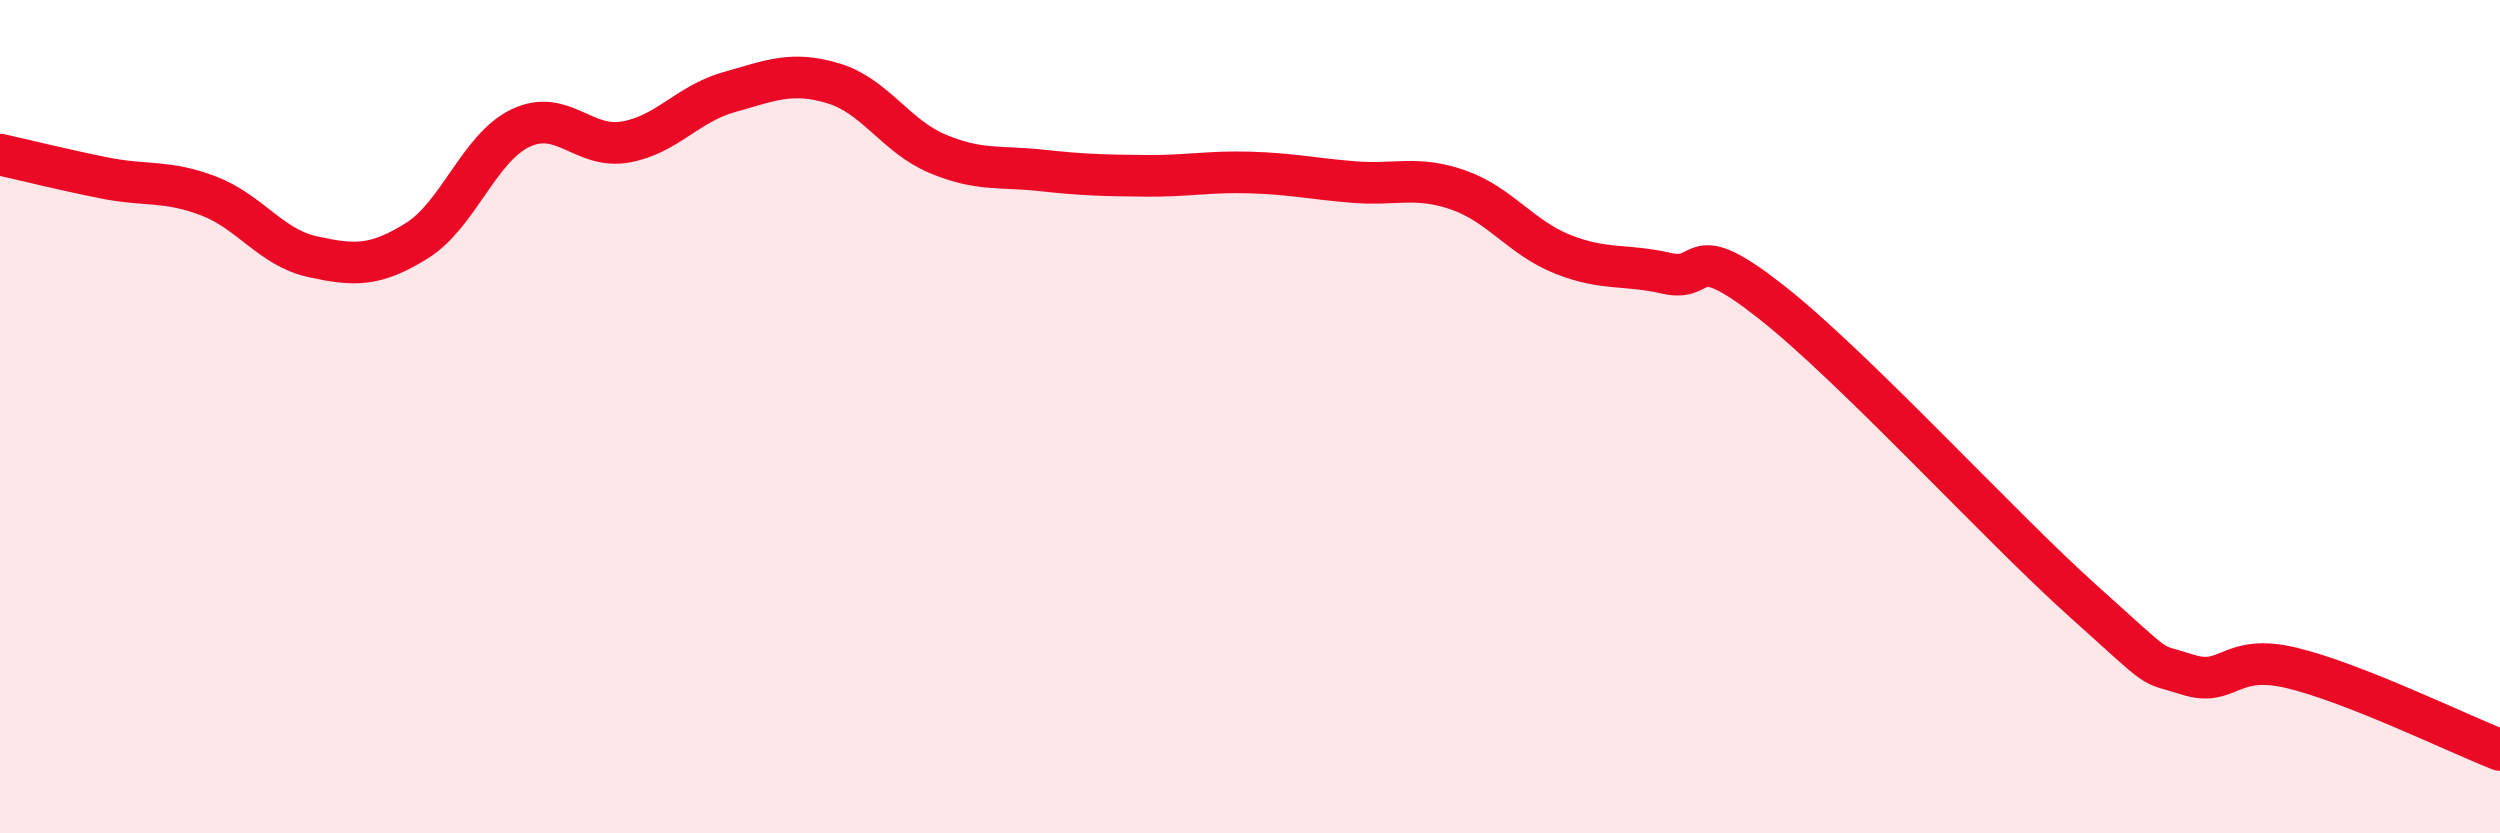 
    <svg width="60" height="20" viewBox="0 0 60 20" xmlns="http://www.w3.org/2000/svg">
      <path
        d="M 0,3.71 C 0.5,3.82 1.5,4.07 2.5,4.27 C 3.5,4.47 4,4.32 5,4.7 C 6,5.08 6.5,5.94 7.5,6.16 C 8.5,6.38 9,6.4 10,5.78 C 11,5.16 11.5,3.54 12.5,3.07 C 13.5,2.6 14,3.58 15,3.41 C 16,3.24 16.5,2.49 17.5,2.21 C 18.5,1.93 19,1.7 20,2 C 21,2.3 21.5,3.27 22.5,3.69 C 23.5,4.11 24,3.98 25,4.09 C 26,4.2 26.5,4.21 27.5,4.22 C 28.5,4.23 29,4.11 30,4.14 C 31,4.17 31.5,4.29 32.5,4.37 C 33.5,4.45 34,4.21 35,4.56 C 36,4.91 36.5,5.7 37.5,6.1 C 38.5,6.5 39,6.33 40,6.56 C 41,6.79 40.5,5.67 42.5,7.24 C 44.5,8.81 48,12.64 50,14.43 C 52,16.22 51.5,15.87 52.5,16.19 C 53.5,16.51 53.5,15.67 55,16.03 C 56.5,16.39 59,17.61 60,18L60 20L0 20Z"
        fill="#EB0A25"
        opacity="0.1"
        stroke-linecap="round"
        stroke-linejoin="round"
      />
      <path
        d="M 0,3.71 C 0.5,3.82 1.5,4.07 2.5,4.27 C 3.5,4.47 4,4.32 5,4.7 C 6,5.08 6.5,5.94 7.5,6.16 C 8.5,6.38 9,6.4 10,5.78 C 11,5.16 11.5,3.54 12.5,3.07 C 13.5,2.6 14,3.58 15,3.41 C 16,3.24 16.5,2.49 17.5,2.21 C 18.5,1.93 19,1.7 20,2 C 21,2.3 21.5,3.27 22.5,3.69 C 23.5,4.11 24,3.98 25,4.09 C 26,4.2 26.5,4.21 27.5,4.22 C 28.5,4.23 29,4.11 30,4.14 C 31,4.17 31.5,4.29 32.5,4.37 C 33.5,4.45 34,4.21 35,4.56 C 36,4.91 36.5,5.7 37.5,6.1 C 38.5,6.5 39,6.33 40,6.56 C 41,6.79 40.5,5.67 42.5,7.24 C 44.5,8.81 48,12.64 50,14.43 C 52,16.22 51.5,15.87 52.5,16.19 C 53.5,16.51 53.5,15.67 55,16.03 C 56.5,16.39 59,17.61 60,18"
        stroke="#EB0A25"
        stroke-width="1"
        fill="none"
        stroke-linecap="round"
        stroke-linejoin="round"
      />
    </svg>
  